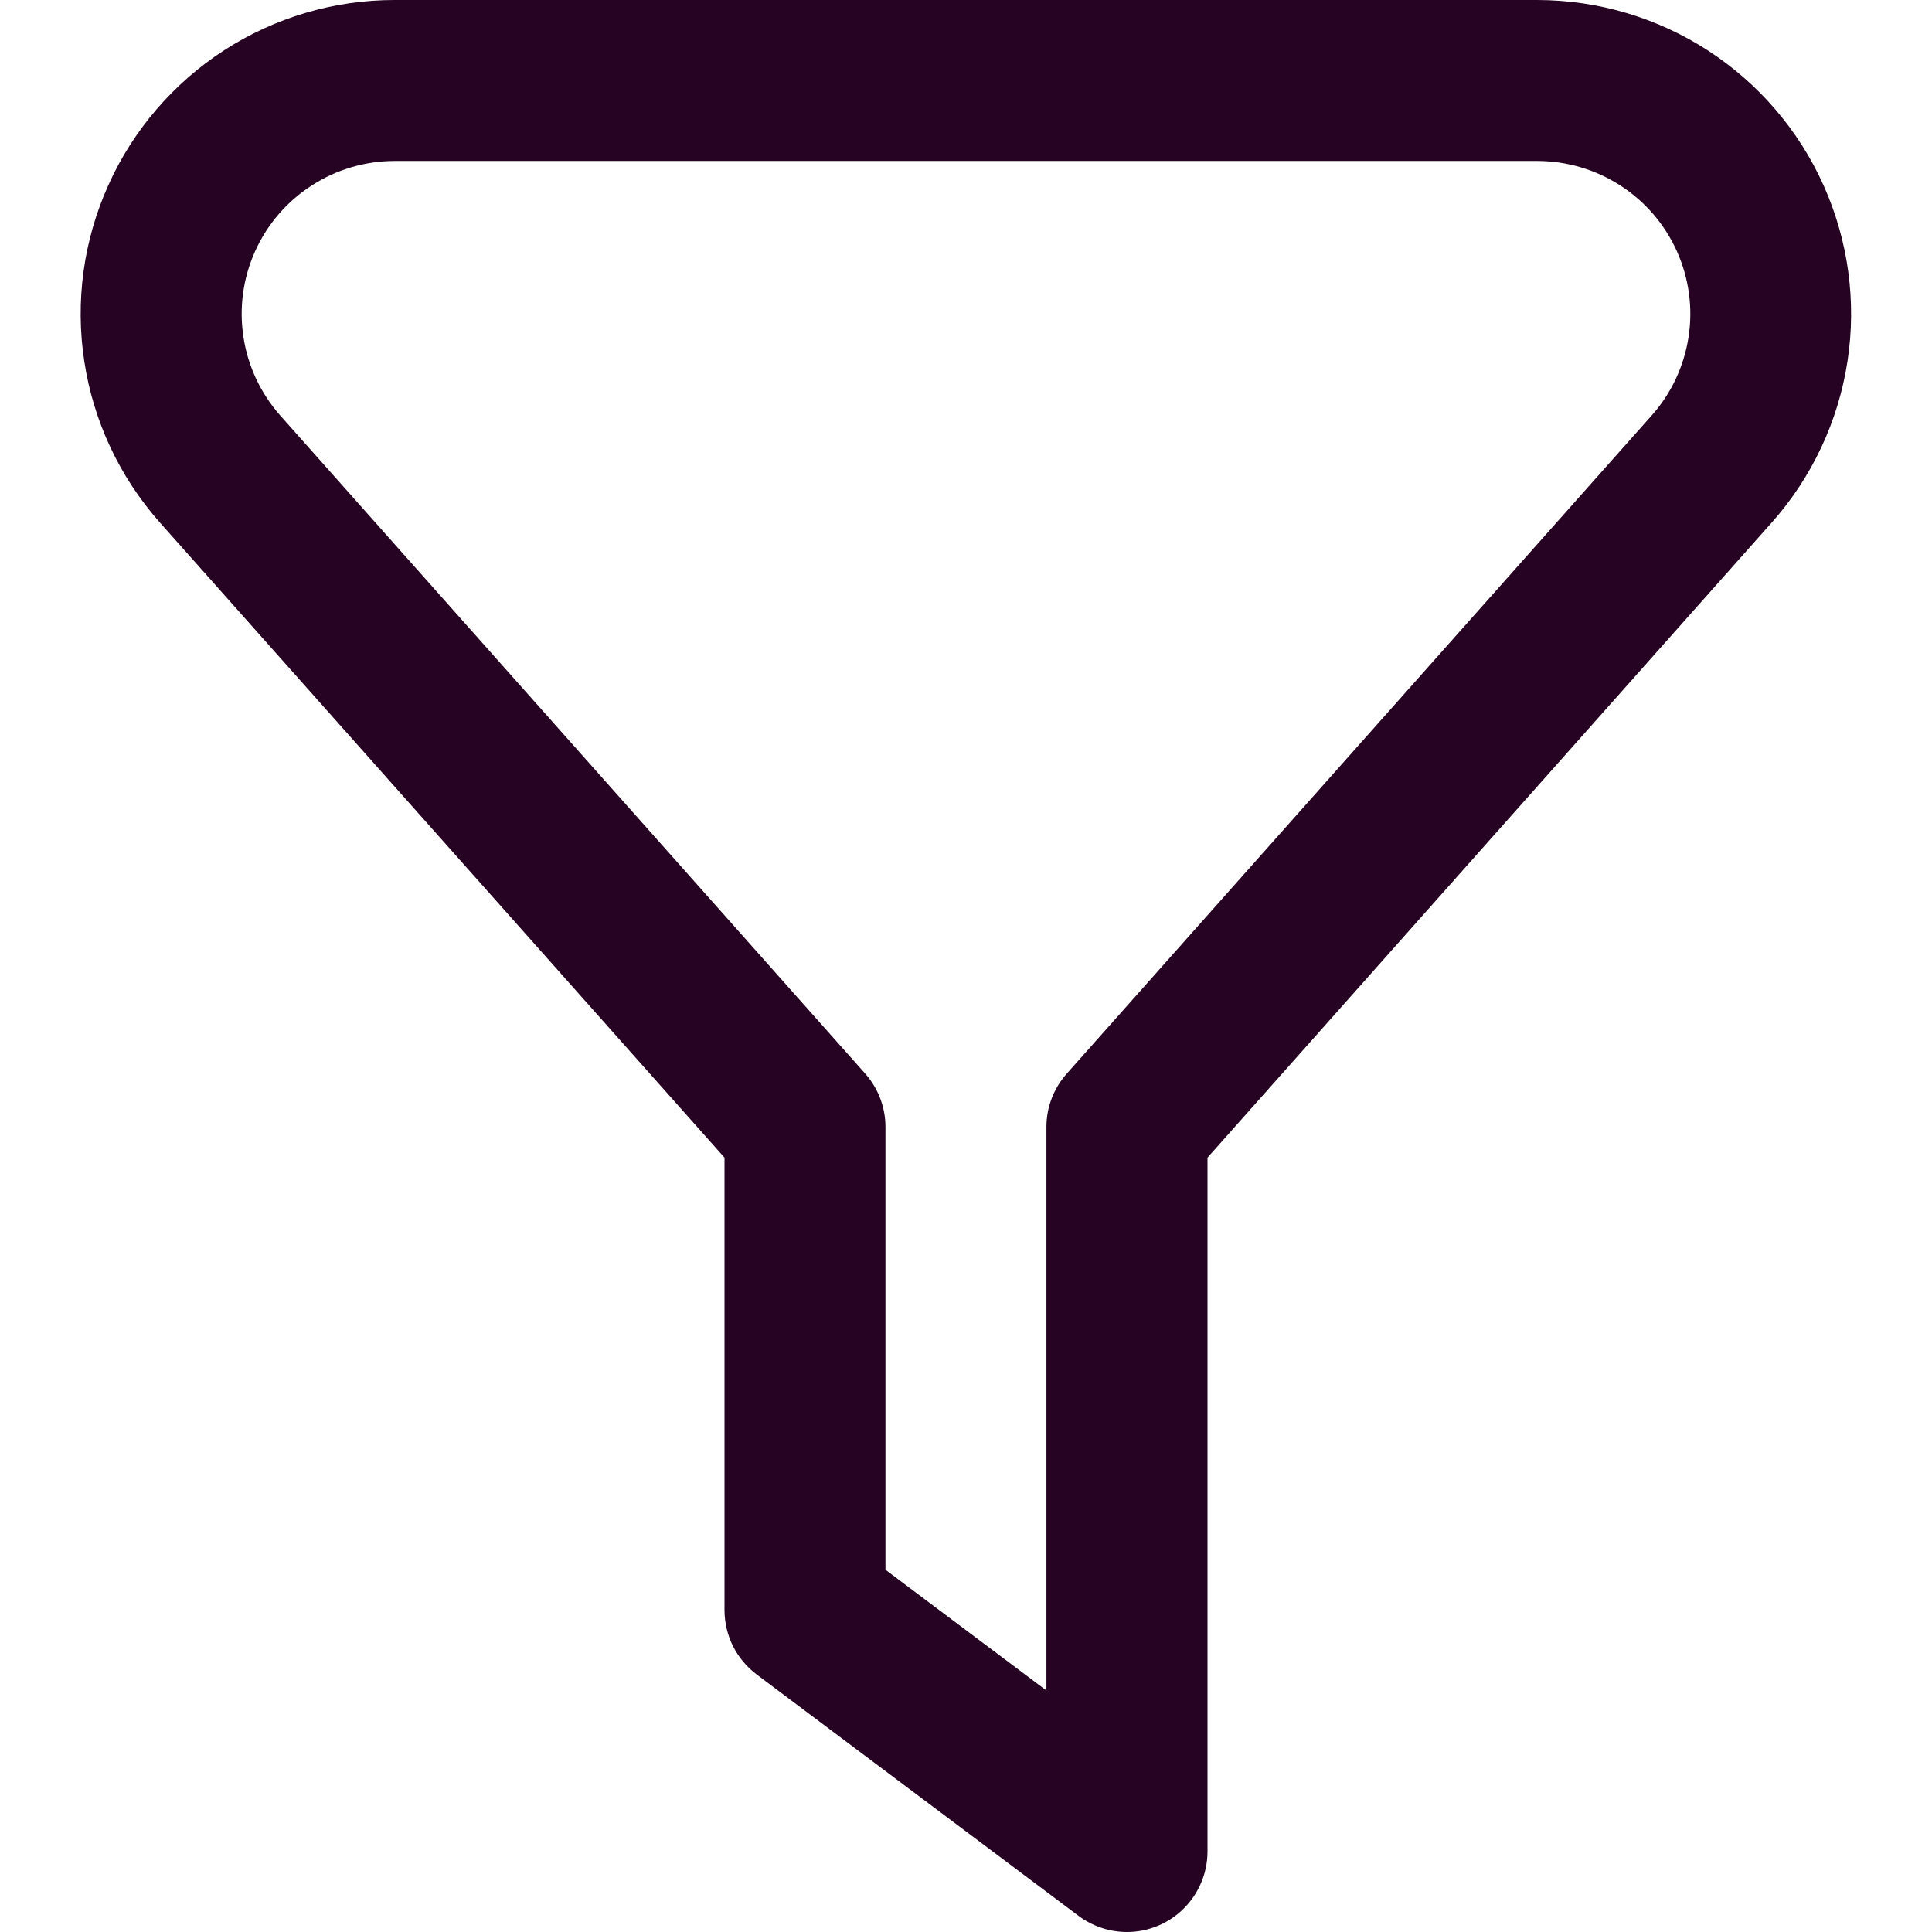 <svg width="16" height="16" viewBox="0 0 16 16" fill="none" xmlns="http://www.w3.org/2000/svg">
<g clip-path="url(#clip0_694_4787)">
<path d="M9.333 16C9.189 16 9.048 15.953 8.933 15.867L6.266 13.867C6.184 13.805 6.116 13.724 6.07 13.632C6.024 13.539 6 13.437 6 13.333V9.587L1.322 4.325C0.99 3.95 0.773 3.487 0.698 2.992C0.622 2.497 0.691 1.991 0.897 1.534C1.102 1.077 1.435 0.69 1.855 0.417C2.276 0.145 2.766 0 3.266 0L12.733 0C13.234 0.001 13.724 0.146 14.144 0.418C14.564 0.69 14.897 1.078 15.102 1.535C15.307 1.992 15.376 2.498 15.3 2.993C15.224 3.488 15.007 3.951 14.675 4.325L10 9.587V15.333C10 15.51 9.929 15.68 9.804 15.805C9.679 15.93 9.51 16 9.333 16ZM7.333 13L8.666 14V9.333C8.666 9.17 8.726 9.013 8.835 8.891L13.68 3.439C13.842 3.257 13.947 3.031 13.984 2.79C14.021 2.549 13.987 2.303 13.887 2.08C13.787 1.858 13.625 1.669 13.42 1.537C13.215 1.404 12.977 1.334 12.733 1.333H3.266C3.023 1.334 2.784 1.404 2.58 1.537C2.375 1.669 2.213 1.858 2.113 2.08C2.013 2.302 1.979 2.549 2.016 2.79C2.052 3.031 2.158 3.256 2.319 3.439L7.165 8.891C7.273 9.013 7.333 9.17 7.333 9.333V13Z" fill="#260322"/>
</g>
<defs>
<clipPath id="clip0_694_4787">
<rect width="16" height="16" fill="white"/>
</clipPath>
</defs>
</svg>
